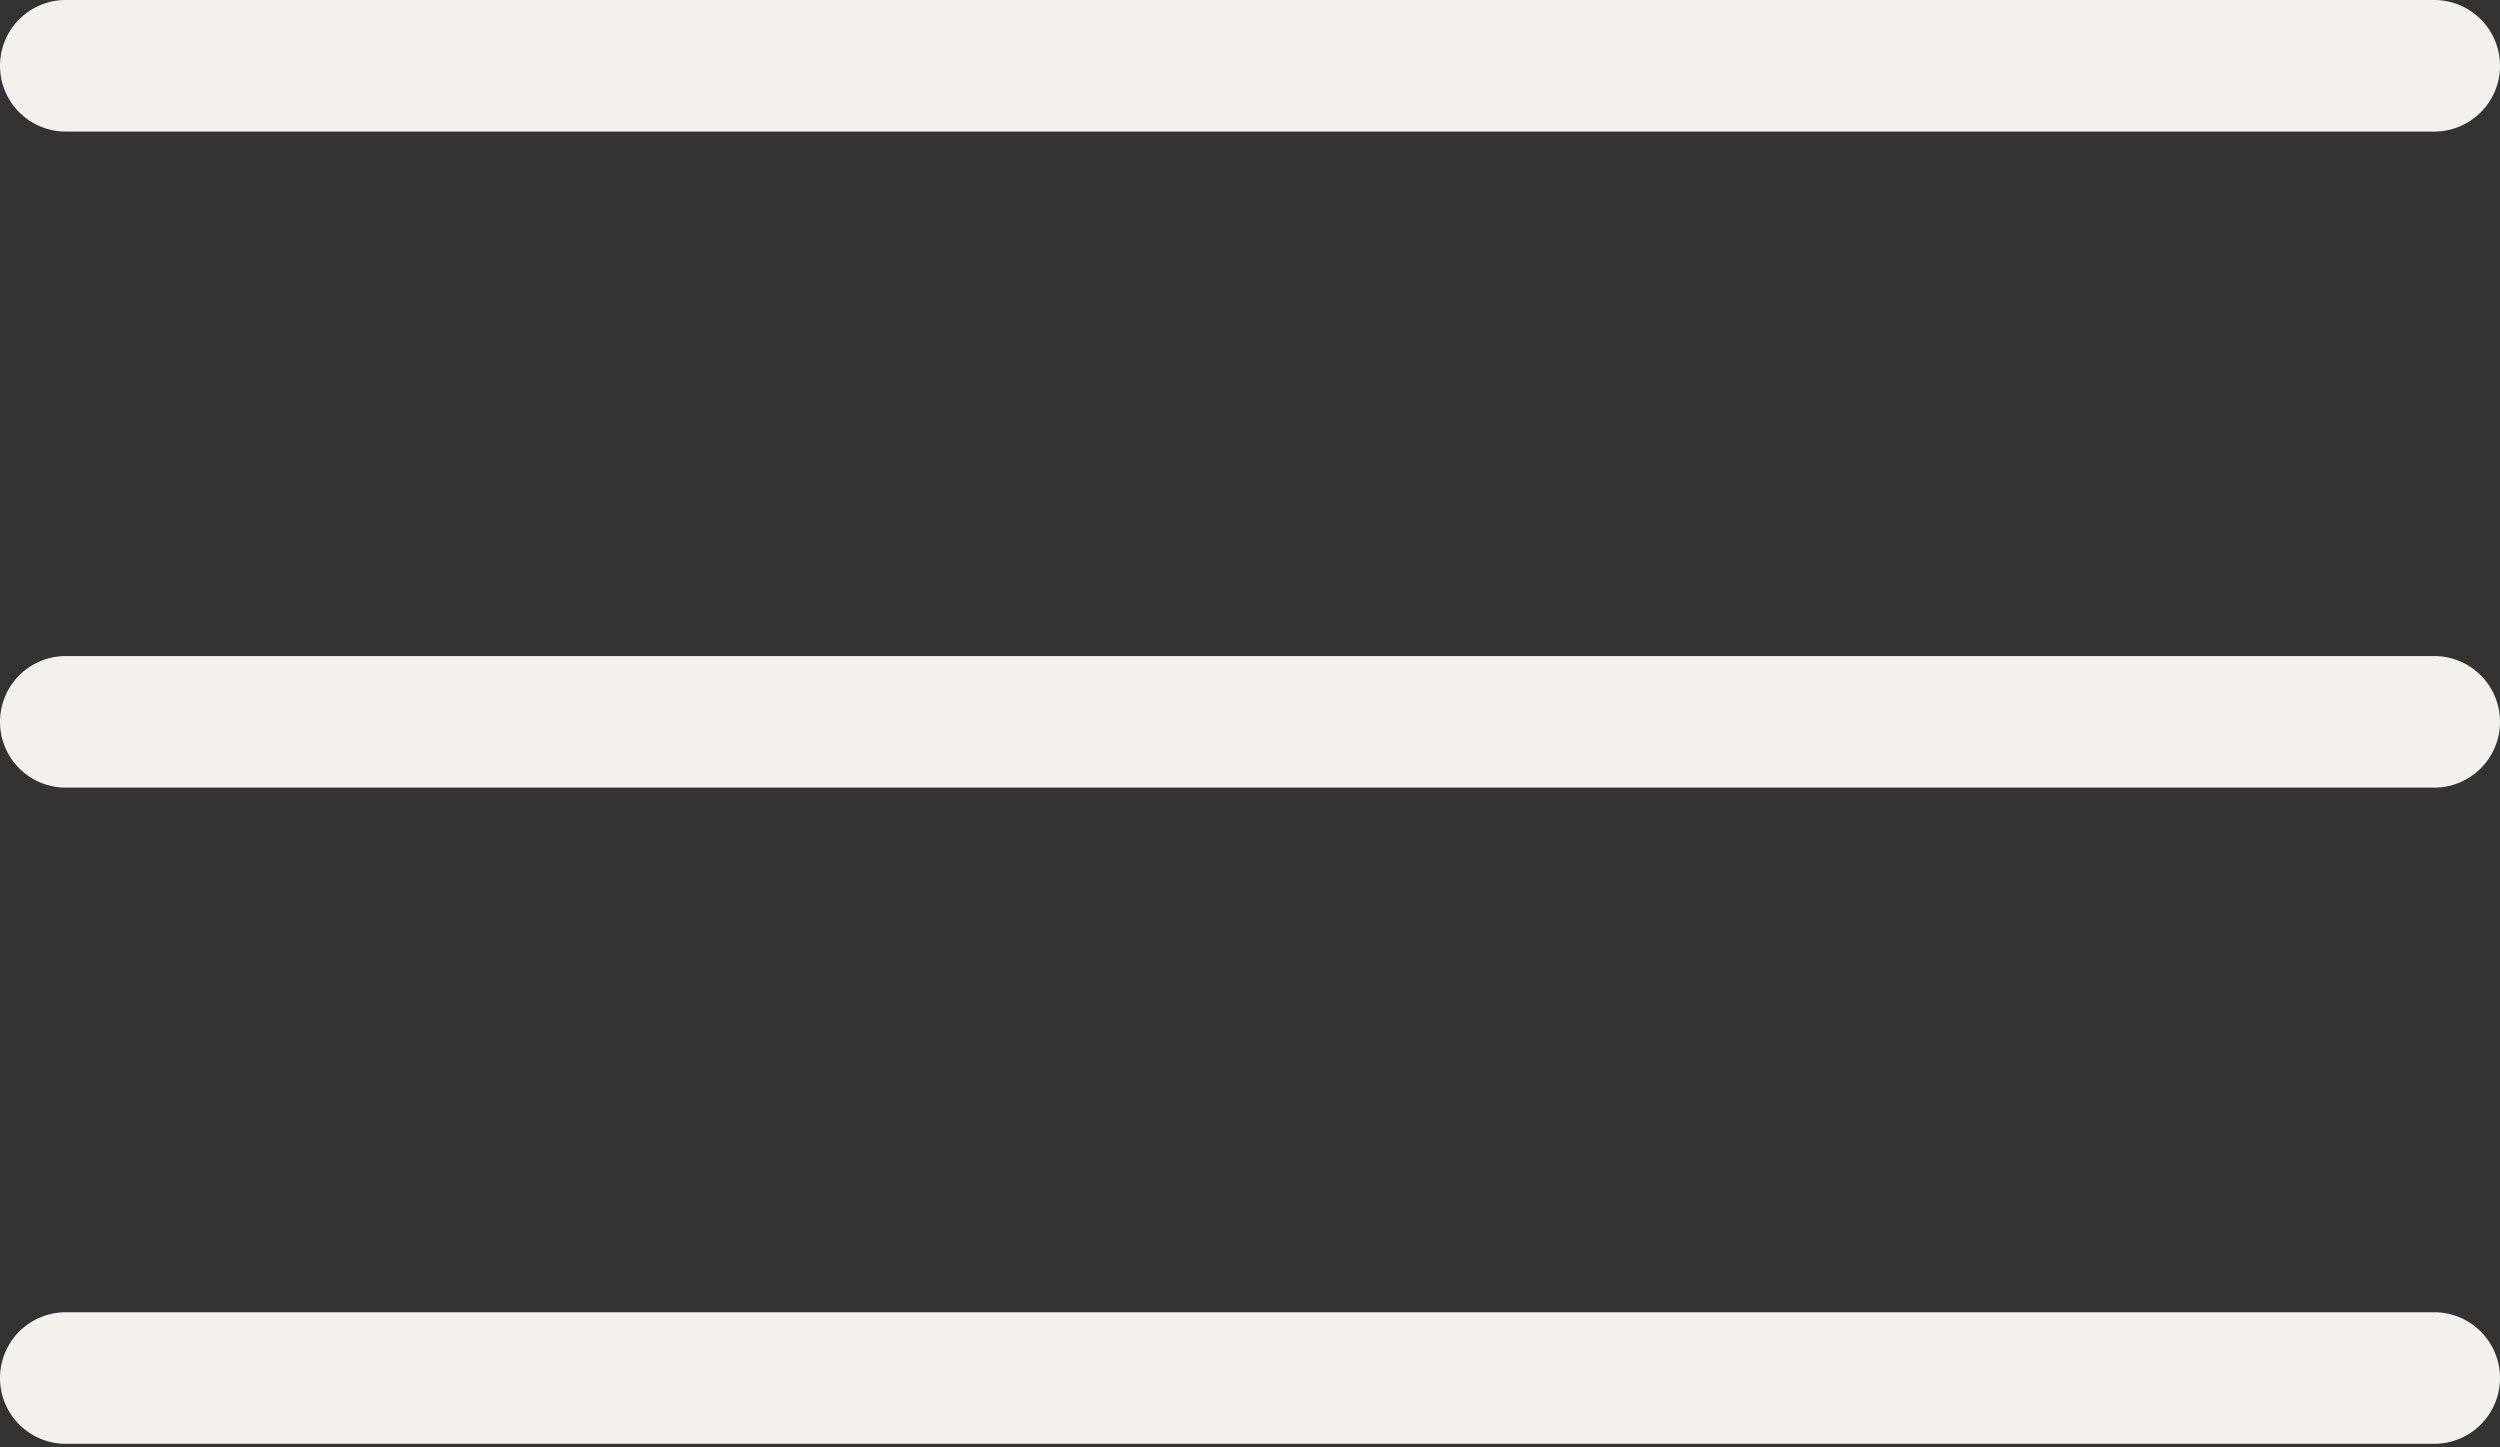 <?xml version="1.0" encoding="UTF-8" standalone="no"?><svg xmlns="http://www.w3.org/2000/svg" xmlns:xlink="http://www.w3.org/1999/xlink" fill="#f4f1ed" height="11" preserveAspectRatio="xMidYMid meet" version="1" viewBox="0.0 0.0 19.0 11.0" width="19" zoomAndPan="magnify"><rect x="0.0" y="0.0" width="19.0" height="11.0" fill="#333333" stroke="none"/><g data-name="Layer 2"><g data-name="Layer 1" id="change1_1"><path d="M18.5,10.973H.5a.5.5,0,0,1,0-1h18a.5.5,0,0,1,0,1Zm0-4.987H.5a.5.5,0,0,1,0-1h18a.5.5,0,0,1,0,1ZM18.5,1H.5a.5.5,0,0,1,0-1h18a.5.5,0,0,1,0,1Z" fill="inherit"/></g></g></svg>